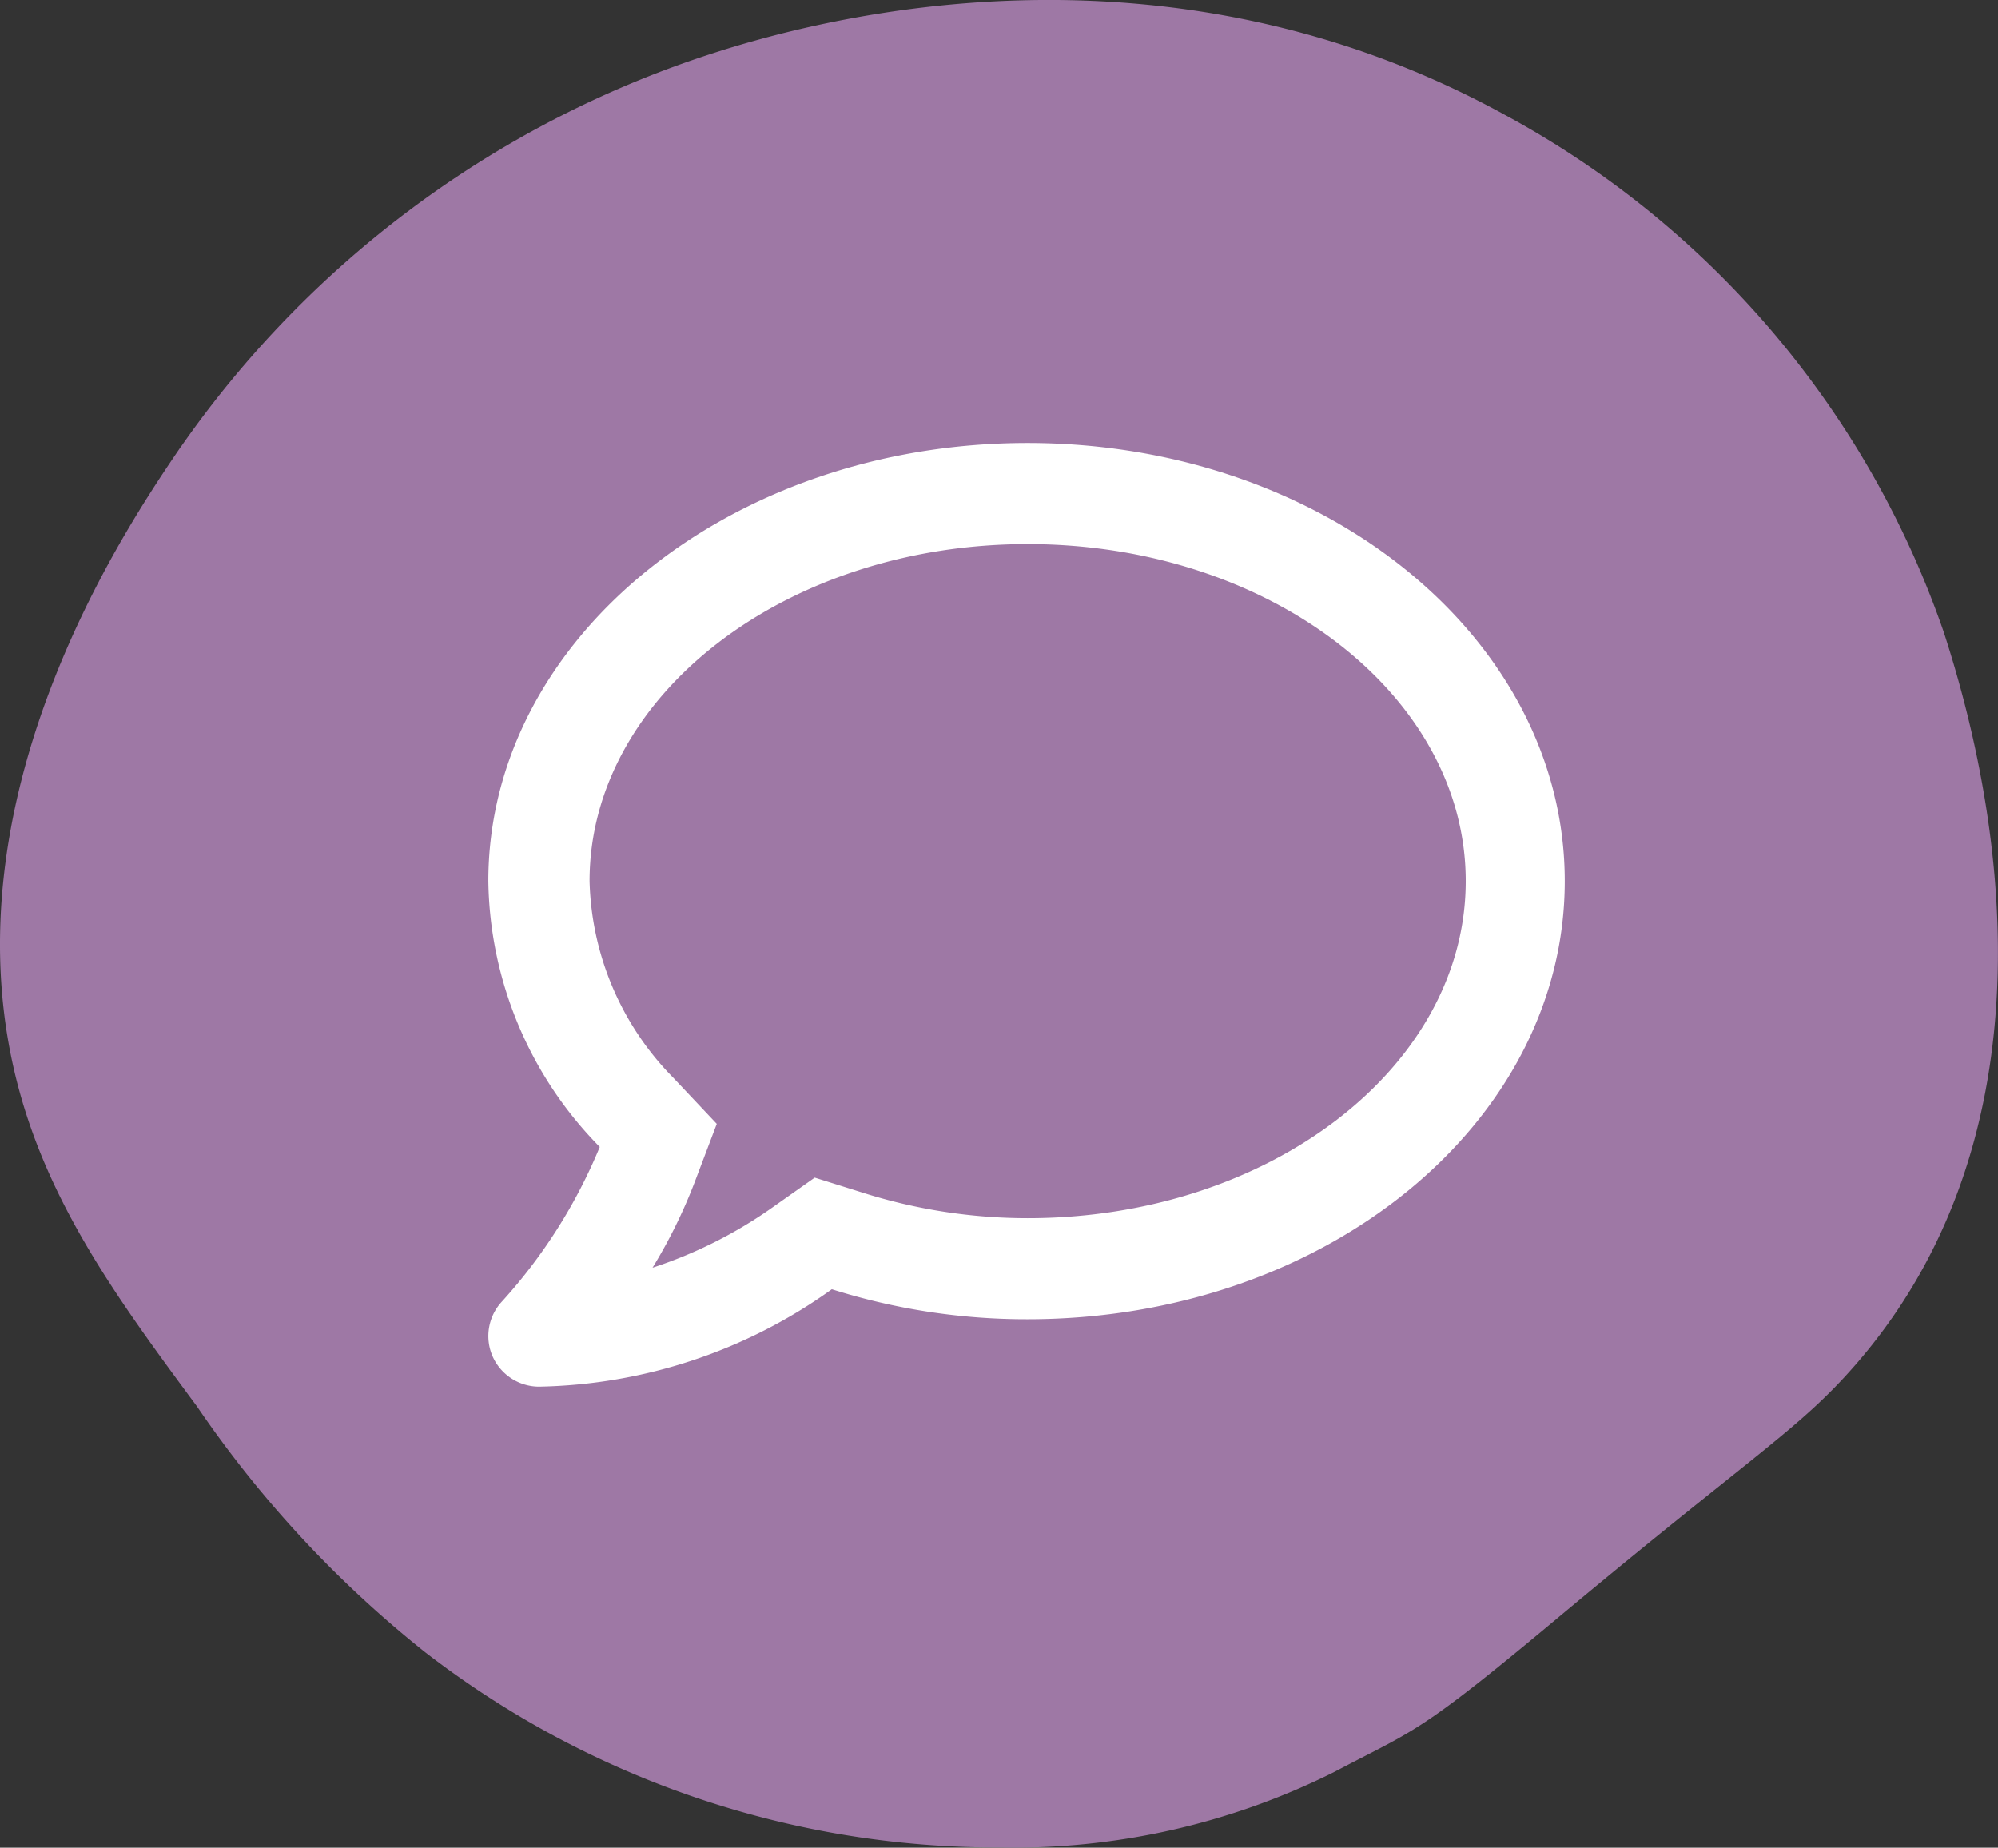 <?xml version="1.0" encoding="UTF-8"?>
<svg xmlns="http://www.w3.org/2000/svg" xmlns:xlink="http://www.w3.org/1999/xlink" width="55.586" height="51.397" viewBox="0 0 55.586 51.397">
  <rect x="0" y="0" width="55.586" height="51.397" fill="#333333" stroke="none"/>
  <defs>
    <clipPath id="clip-path">
      <rect id="Rectangle_21" data-name="Rectangle 21" width="55.586" height="51.397" fill="#9e78a5"></rect>
    </clipPath>
  </defs>
  <g id="Group_1134" data-name="Group 1134" transform="translate(-997.268 -2935.559)">
    <g id="Group_647" data-name="Group 647" transform="translate(997.268 2935.559)">
      <g id="Group_12" data-name="Group 12" transform="translate(0 0)" clip-path="url(#clip-path)">
        <path id="Path_41" data-name="Path 41" d="M5.023,12.444A28.787,28.787,0,0,1,19.666,1.536C23.01.433,32.435-1.991,41.876,3.2a26.006,26.006,0,0,1,12.2,14.381c1.93,5.92,2.827,14.334-2.469,20.4-1.564,1.793-2.8,2.454-8.379,7.116-3.8,3.171-3.858,3.007-6.12,4.2a19.939,19.939,0,0,1-9.324,2.094,26.044,26.044,0,0,1-15.951-5.427,31.08,31.08,0,0,1-6.351-6.839C3.4,36.309,1.443,33.659.537,30.34c-2.207-8.078,3.009-15.73,4.486-17.9" transform="translate(0 0)" fill="#9e78a5"></path>
      </g>
    </g>
    <path id="Path_5084" data-name="Path 5084" d="M15-24.375c-8.285,0-15,5.455-15,12.188A10.738,10.738,0,0,0,3.1-4.793,14.765,14.765,0,0,1,.385-.5,1.41,1.41,0,0,0,.114,1.022a1.418,1.418,0,0,0,1.292.853,14.406,14.406,0,0,0,8.15-2.71A17.958,17.958,0,0,0,15,0c8.285,0,14.947-5.457,14.947-12.187S23.285-24.375,15-24.375Zm.006,21.563a15.2,15.2,0,0,1-4.593-.71L9.08-3.94l-1.143.806a12.538,12.538,0,0,1-3.369,1.7A14.461,14.461,0,0,0,5.733-3.794l.622-1.641L5.147-6.716a8.073,8.073,0,0,1-2.331-5.472c0-5.171,5.464-9.375,12.188-9.375s12.188,4.2,12.188,9.375S21.727-2.812,15.006-2.812Z" transform="translate(1010.854 2972.257)" fill="#fff"></path>
  </g>
</svg>
